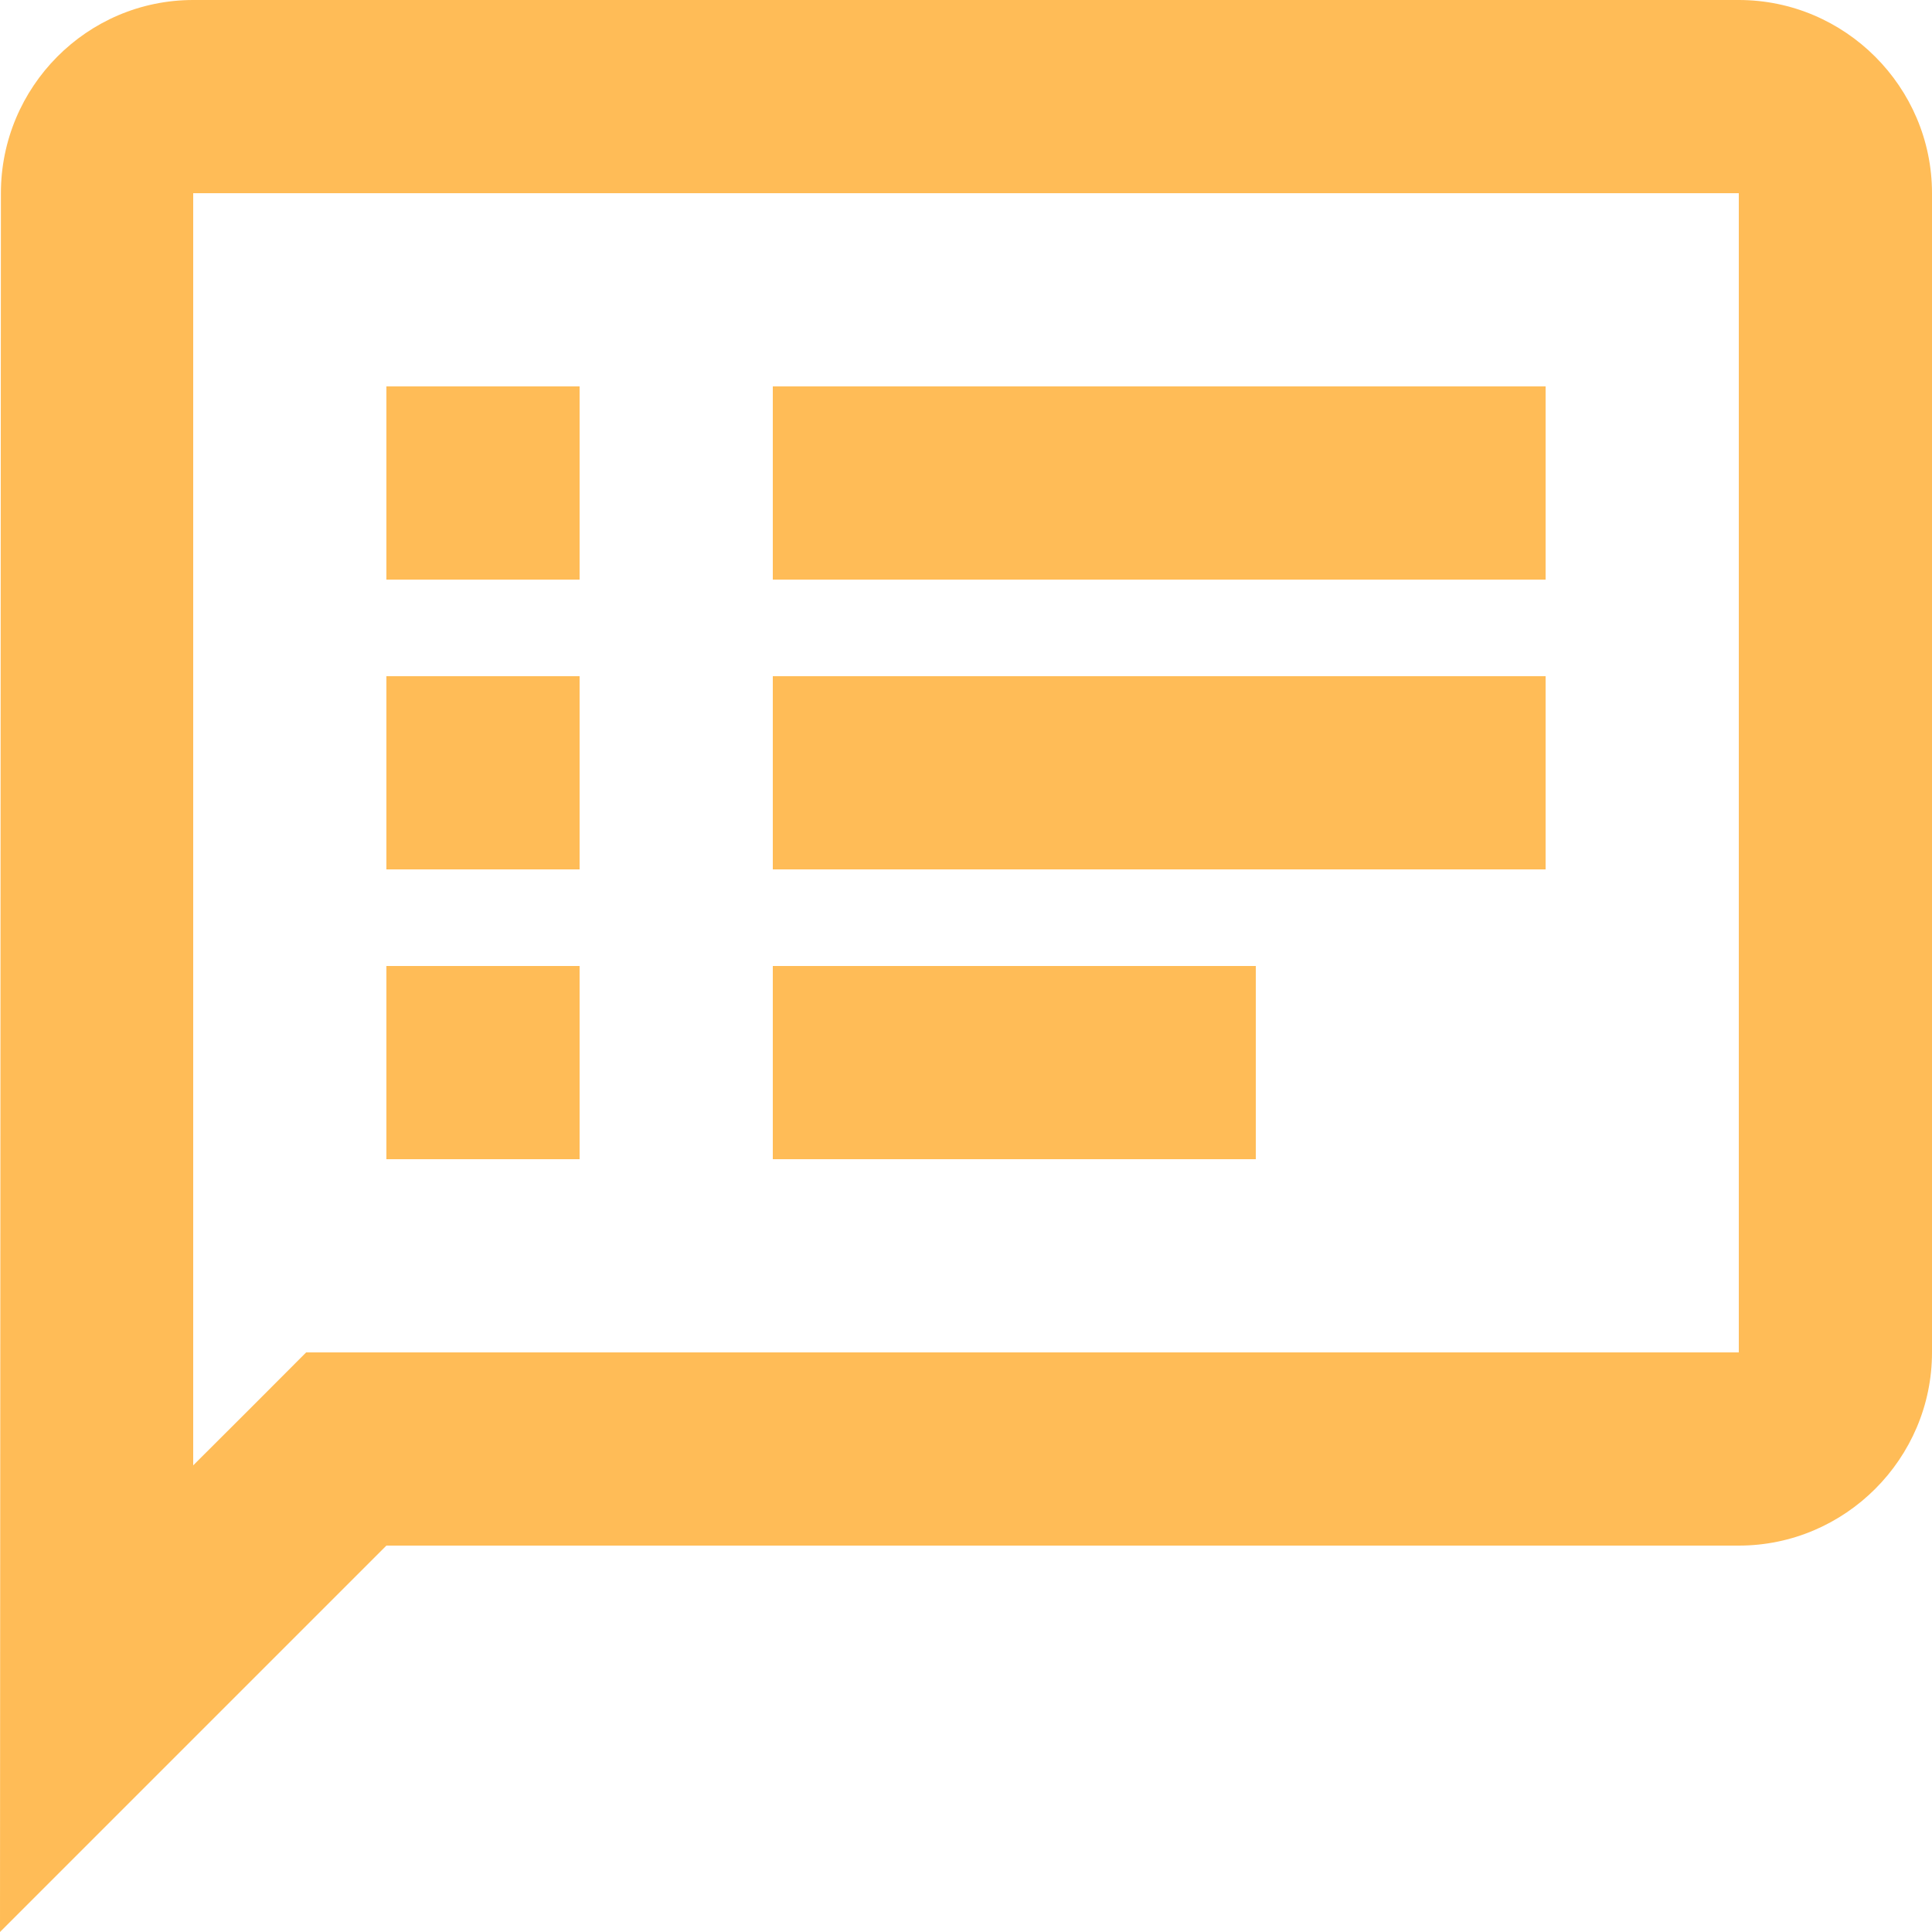 <svg width="15" height="15" viewBox="0 0 15 15" fill="none" xmlns="http://www.w3.org/2000/svg">
<path fill-rule="evenodd" clip-rule="evenodd" d="M1.5 0H13.5C14.325 0 15 0.675 15 1.5V10.5C15 11.325 14.325 12 13.5 12H3L0 15L0.007 1.5C0.007 0.675 0.675 0 1.5 0ZM2.377 10.5H13.5V1.5H1.5V11.377L1.935 10.943L2.377 10.5ZM3 7.5H4.5V9H3V7.5ZM4.5 5.25H3V6.75H4.5V5.25ZM3 3H4.5V4.5H3V3ZM9.75 7.5H6V9H9.75V7.5ZM6 5.25H12V6.75H6V5.25ZM12 3H6V4.5H12V3Z" fill="#FFBC57"/>
</svg>
